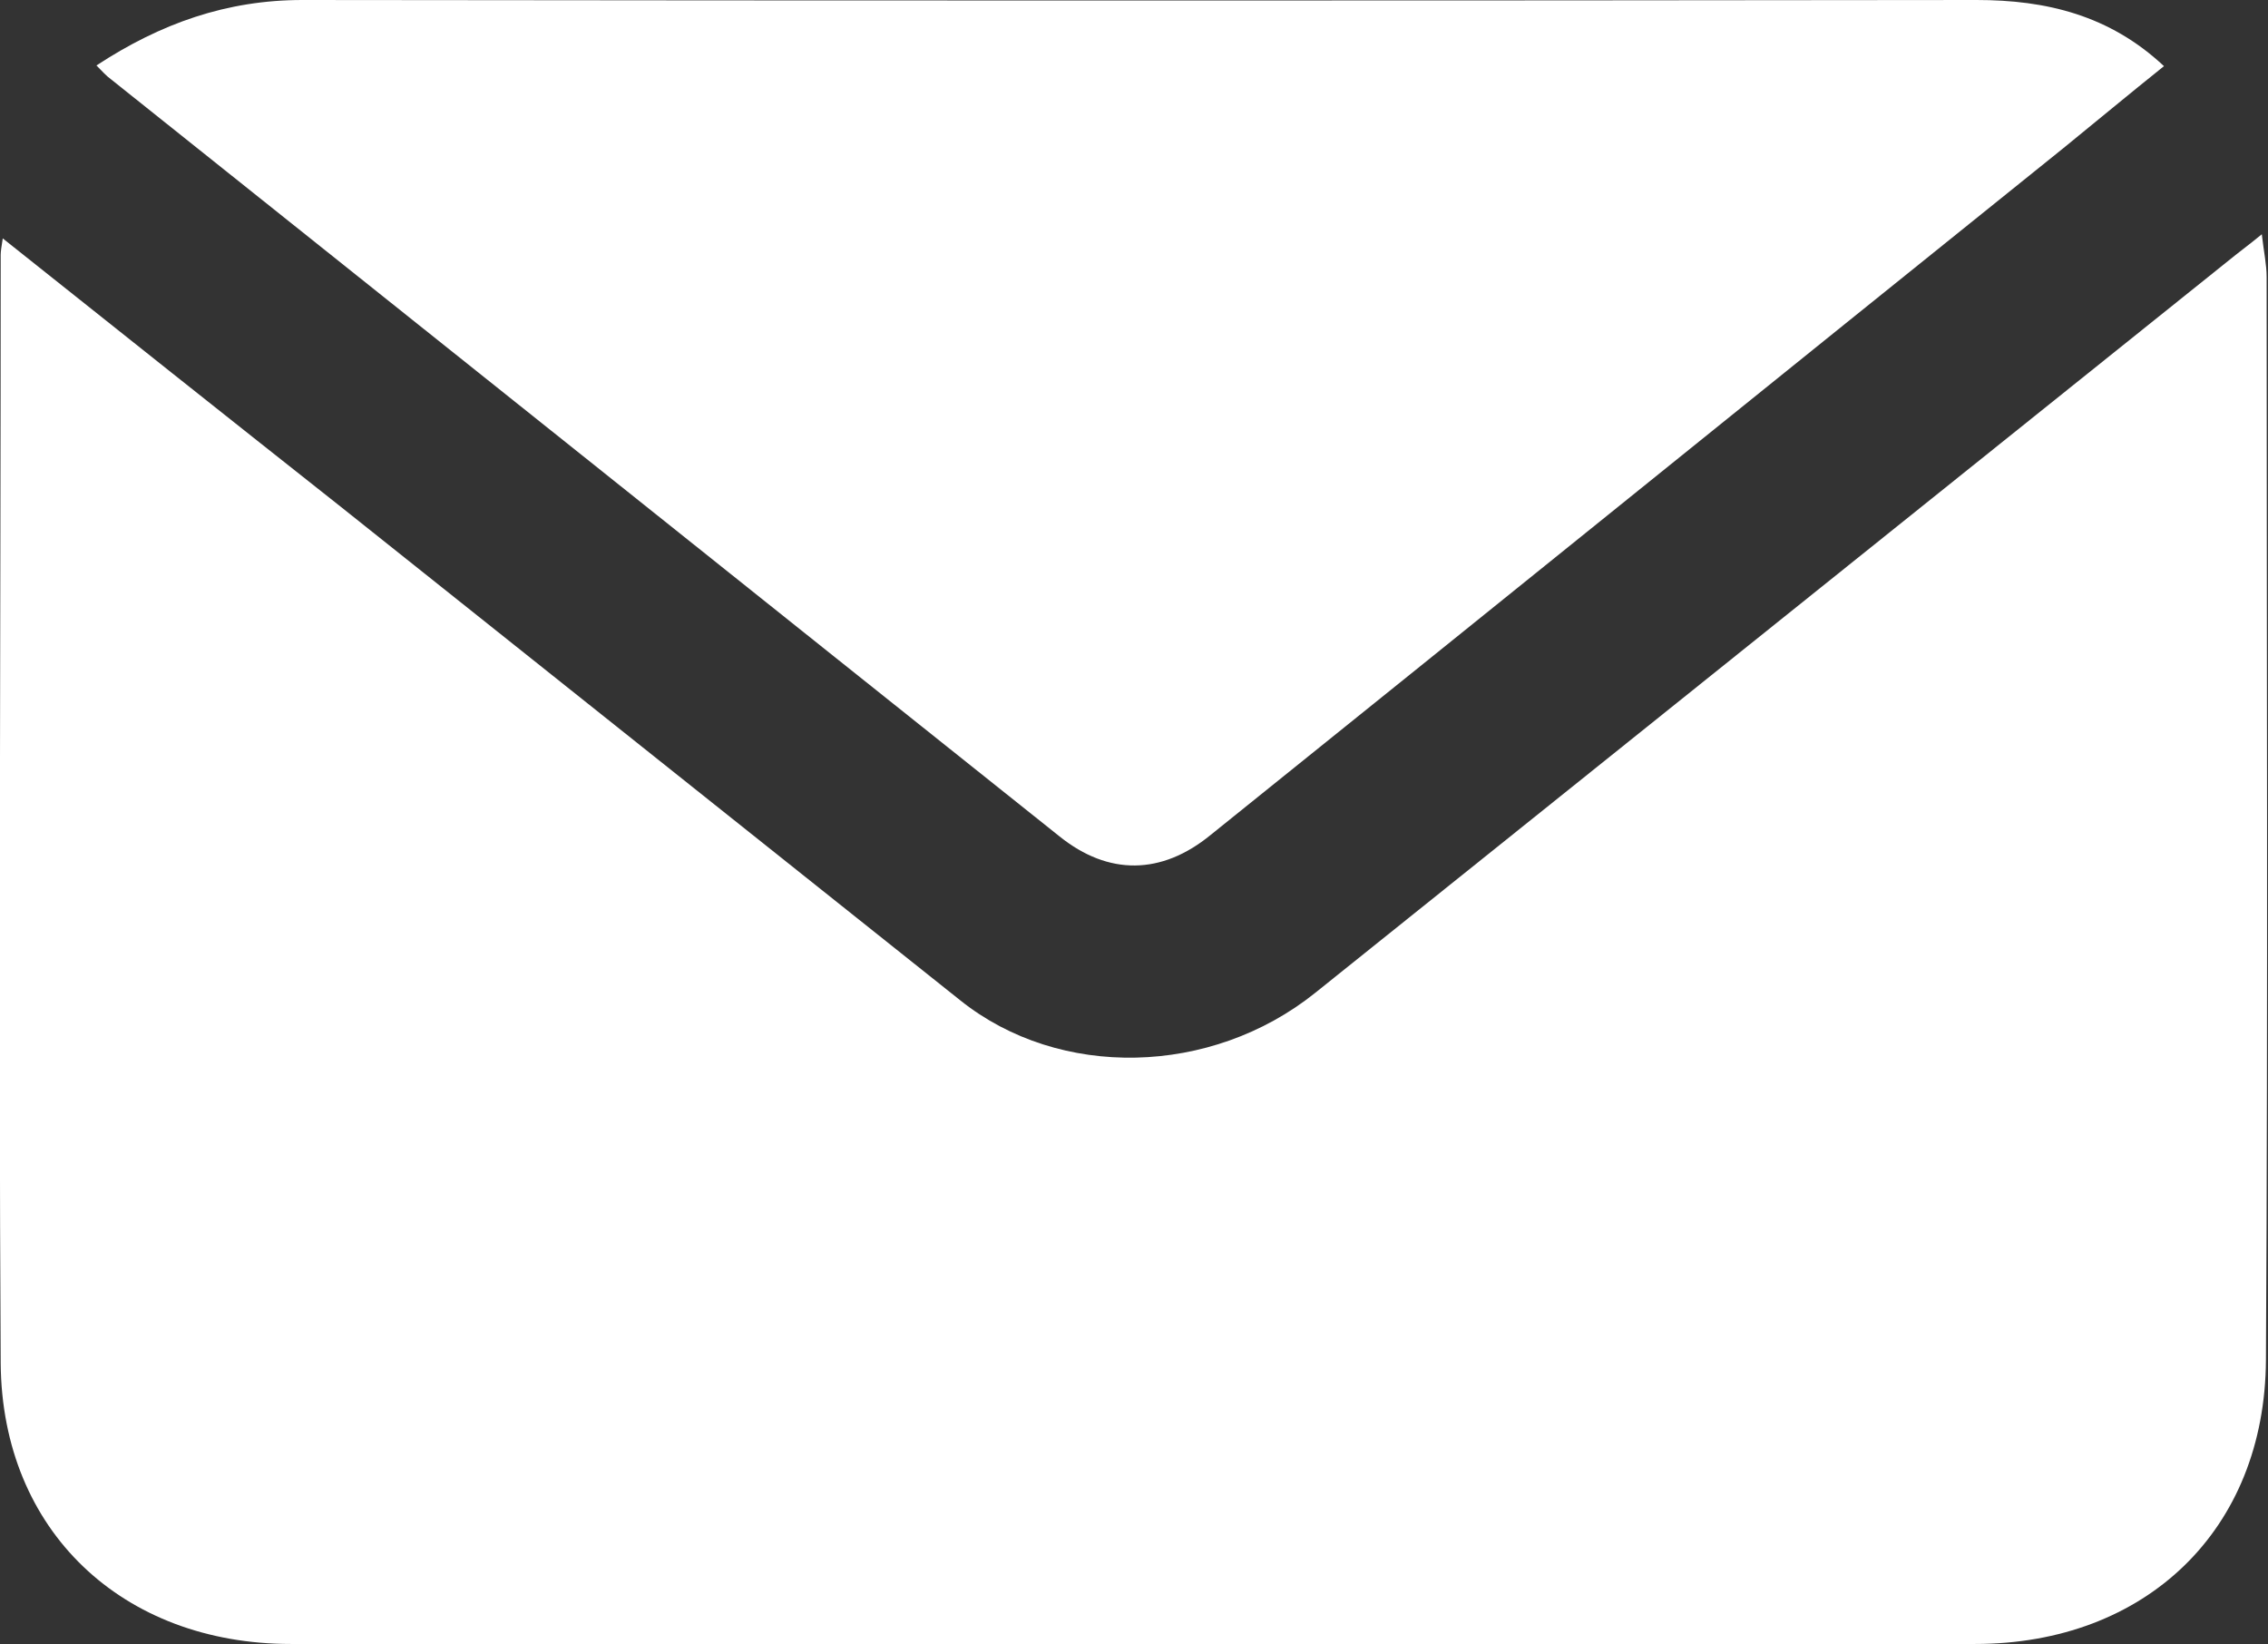 <?xml version="1.0" encoding="utf-8"?>
<!-- Generator: Adobe Illustrator 22.0.1, SVG Export Plug-In . SVG Version: 6.00 Build 0)  -->
<svg version="1.1" id="Layer_1" xmlns="http://www.w3.org/2000/svg" xmlns:xlink="http://www.w3.org/1999/xlink" x="0px" y="0px"
	 viewBox="0 0 329.2 238.6" style="enable-background:new 0 0 329.2 238.6;" xml:space="preserve">
<rect x="0" y="0" width="329.2" height="238.6" fill="#333333" stroke="none"/>
<style type="text/css">
	.st0{fill:#FFFFFF;}
</style>
<g>
	<path class="st0" d="M0.4,34.6c16.7,13.3,32.8,26.1,49,38.9c30,23.9,60,47.8,90,71.7c14.4,11.5,36.4,11,51.5-1.1
		C235.4,108.4,280,72.7,324.5,37c1-0.8,2.1-1.6,3.8-3c0.3,2.6,0.7,4.4,0.7,6.2c0,52.4,0.2,104.7-0.1,157.1
		c-0.1,24.8-17.5,41.3-42.2,41.3c-81.5,0-163,0-244.5,0c-24.4,0-41.9-16.4-42.1-40.7C-0.2,144.3,0.1,90.7,0.1,37
		C0.1,36.5,0.2,35.9,0.4,34.6z"/>
	<path class="st0" d="M14,9.5C23.3,3.4,32.9,0,43.9,0c81,0.1,162,0.1,243,0c10.1,0,19.3,2.2,27.2,9.6c-5,4-9.8,8-14.6,11.9
		c-41.3,33.2-82.5,66.5-123.8,99.7c-7.1,5.8-14.8,5.9-21.9,0.2C107.9,84.8,62,48.1,16.1,11.5C15.4,11,14.8,10.3,14,9.5z"/>
</g>
</svg>
